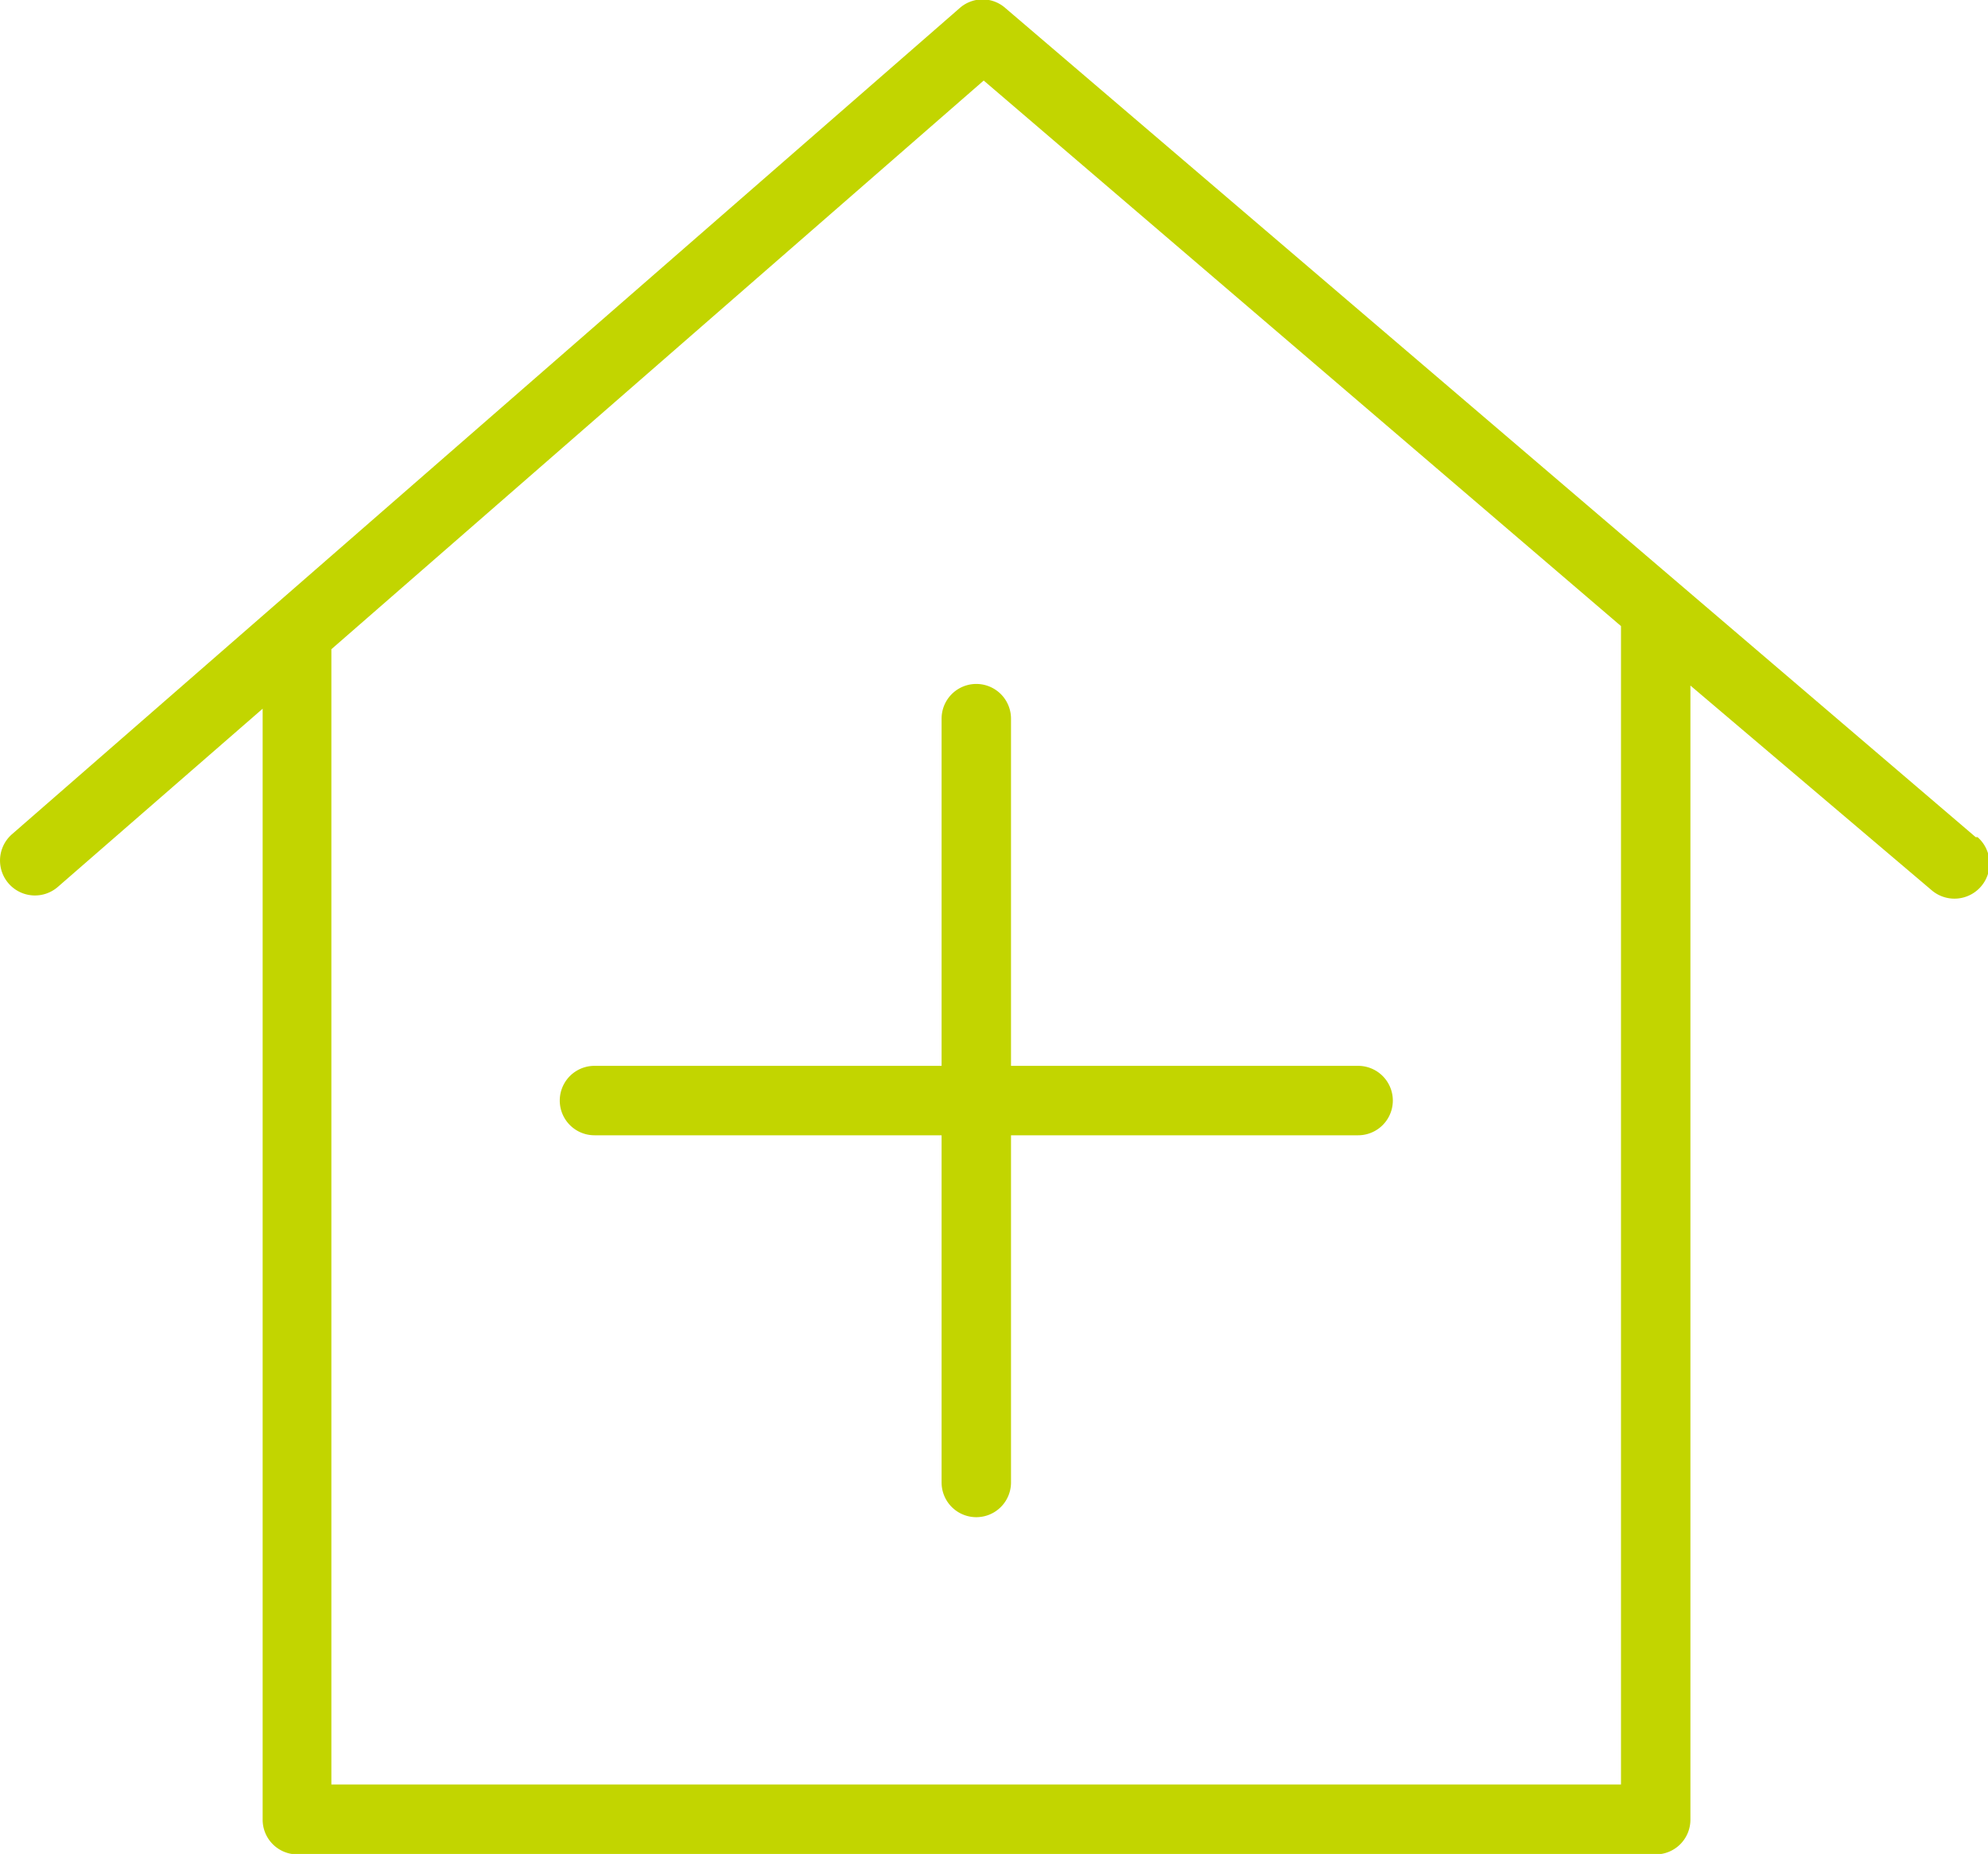 <?xml version="1.0" encoding="UTF-8"?> <svg xmlns="http://www.w3.org/2000/svg" id="Layer_1" data-name="Layer 1" viewBox="0 0 85.91 80.1"> <defs> <style>.cls-1{fill:#c2d500;}</style> </defs> <title>клиника 2 салатовый</title> <path class="cls-1" d="M93.92,45.12,52,9.31a1.49,1.49,0,0,0-2,0L9.05,45a1.5,1.5,0,1,0,2,2.26l8.84-7.69v48a1.5,1.5,0,0,0,1.5,1.5H80.09a1.5,1.5,0,0,0,1.5-1.5v-49L92,47.4a1.5,1.5,0,1,0,2-2.28ZM78.59,86.05H22.86V37L51.05,12.43,78.59,36V86.05Z" transform="translate(-8.54 -8.95)"></path> <path class="cls-1" d="M49.23,40.05V55h-15a1.5,1.5,0,0,0,0,3h15V73a1.5,1.5,0,0,0,3,0V58h15a1.5,1.5,0,0,0,0-3h-15v-15a1.5,1.5,0,0,0-3,0Z" transform="translate(-8.54 -8.95)"></path> </svg> 